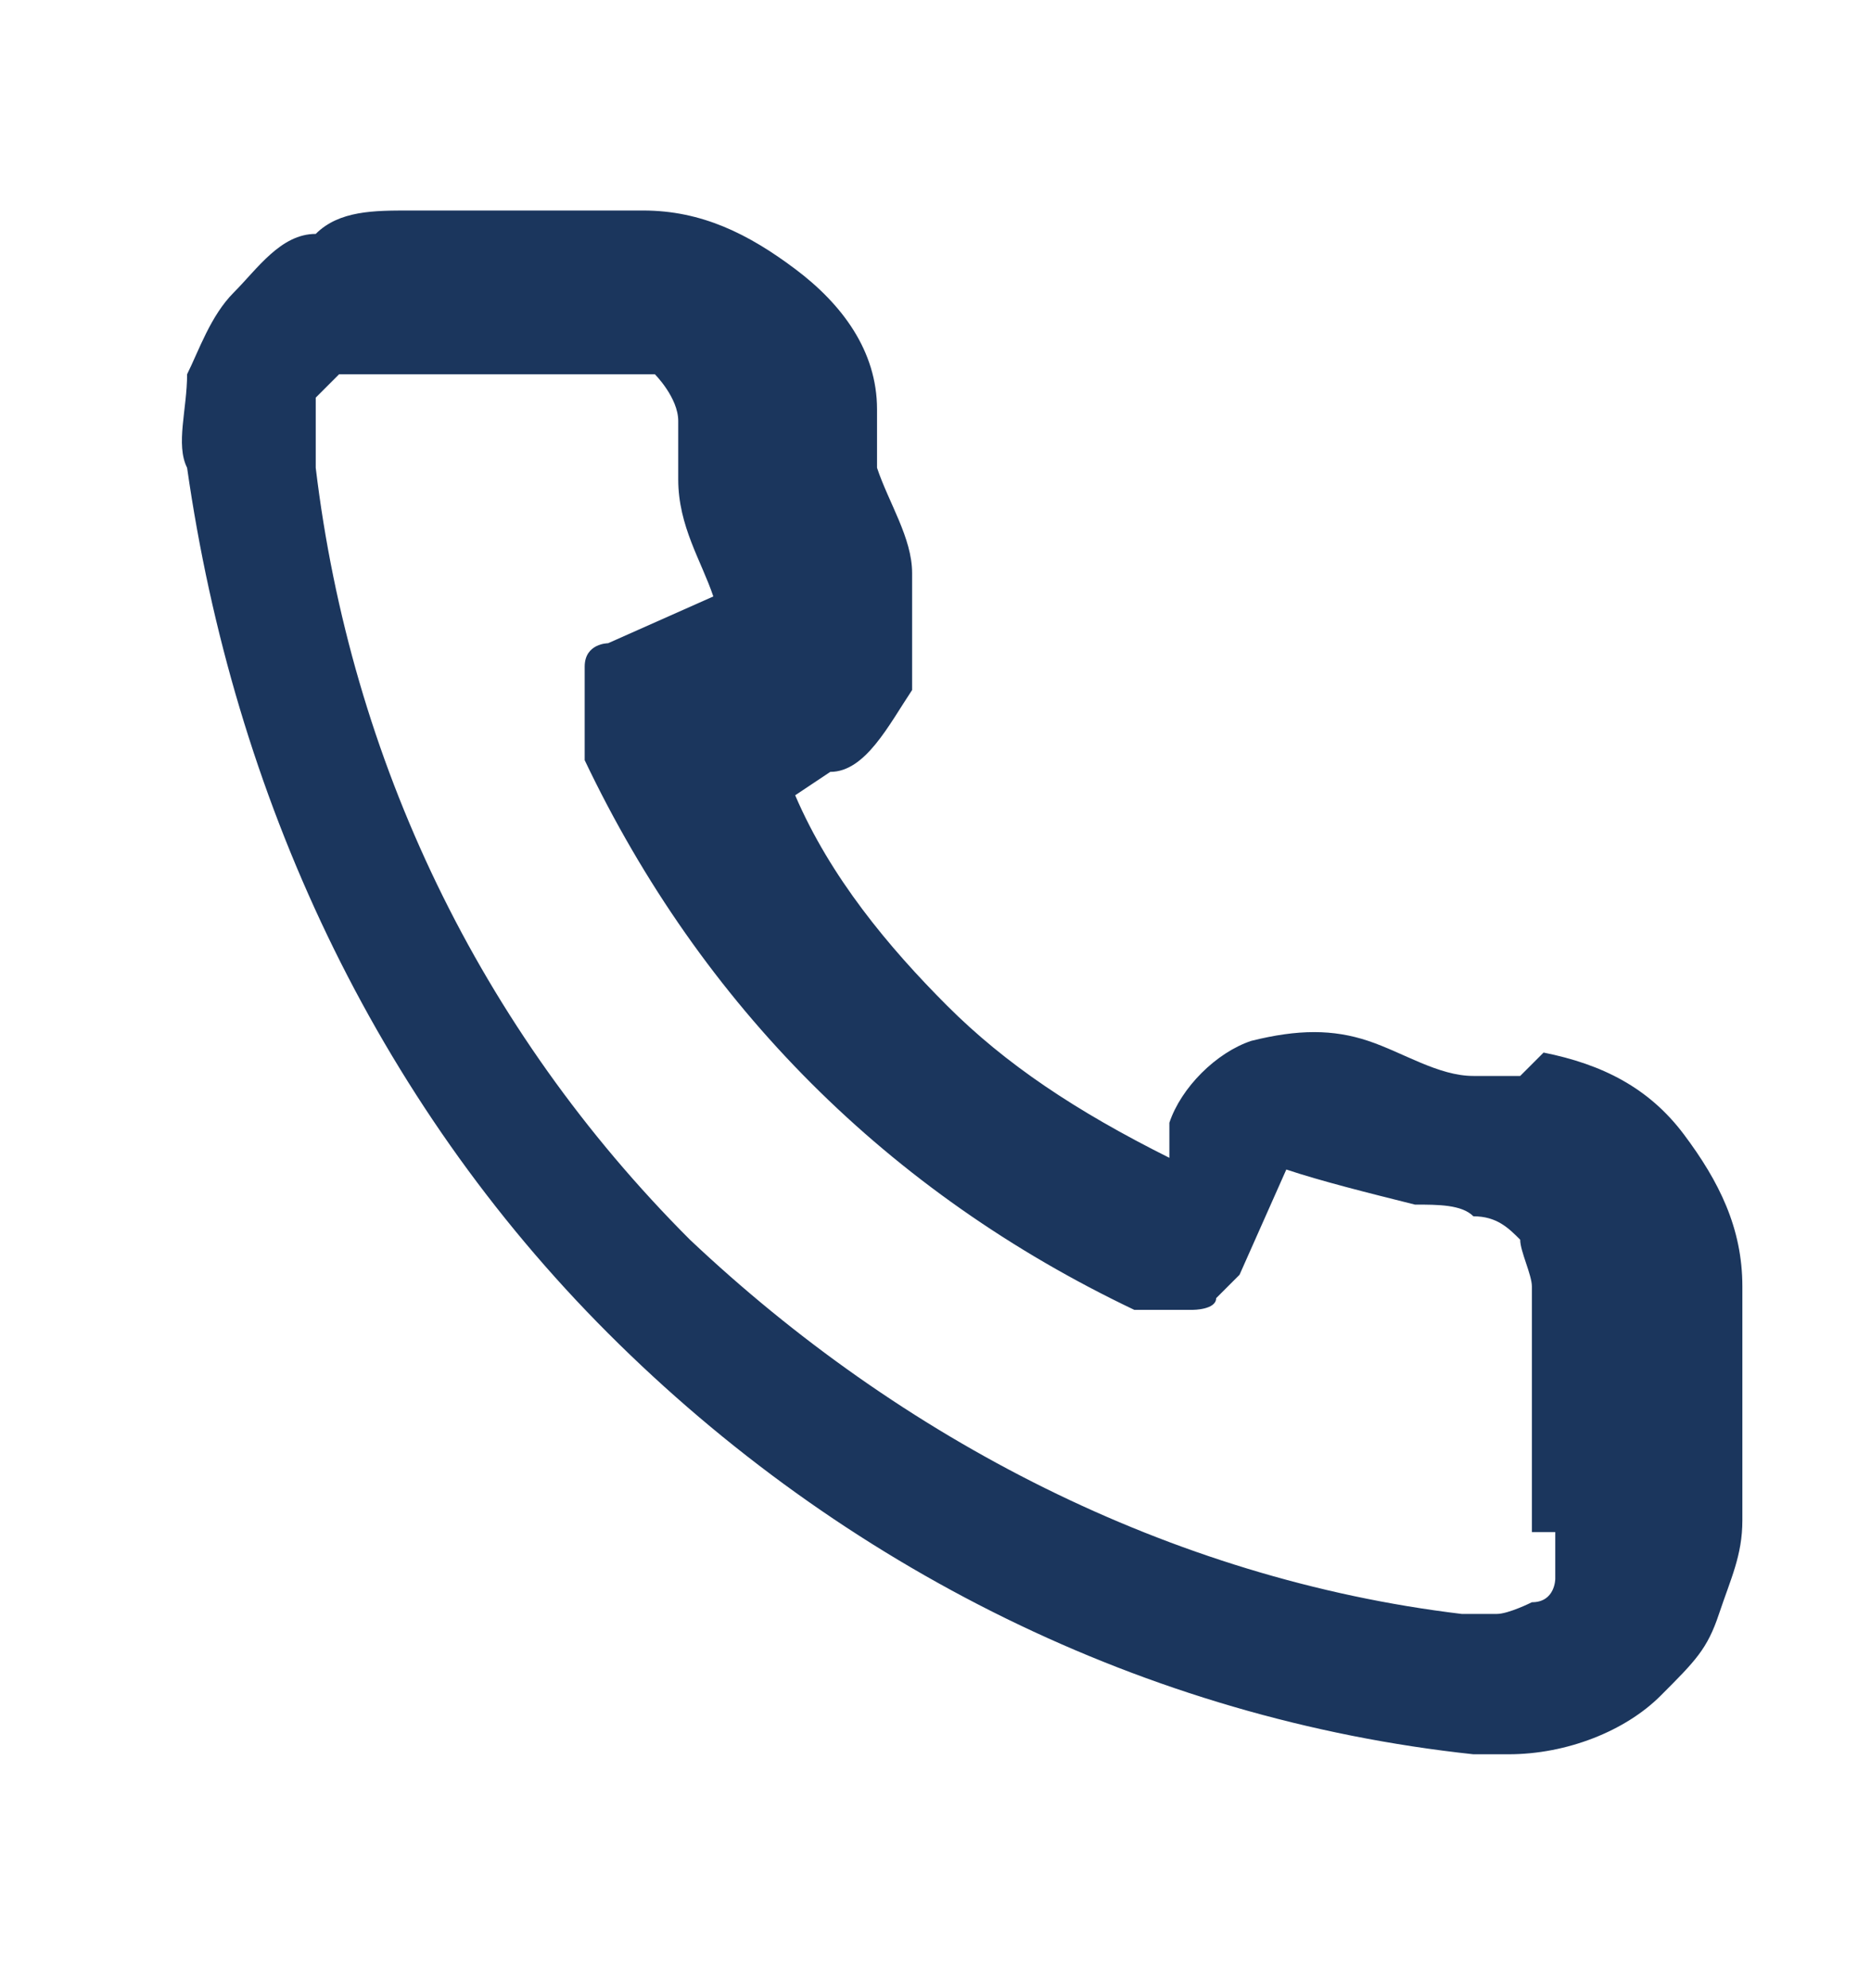 <?xml version="1.0" encoding="UTF-8"?>
<svg id="Layer_1" xmlns="http://www.w3.org/2000/svg" version="1.1" viewBox="0 0 16 17">
  <!-- Generator: Adobe Illustrator 29.6.1, SVG Export Plug-In . SVG Version: 2.1.1 Build 9)  -->
  <defs>
    <style>
      .st0 {
        fill: #1b365d;
      }
    </style>
  </defs>
  <path class="st0" d="M13,9.2h-.4c-.3,0-.6-.2-.9-.3-.3-.1-.6-.1-1,0-.3.1-.6.4-.7.7v.3c-.8-.4-1.4-.8-1.9-1.3s-1-1.1-1.3-1.8l.3-.2c.3,0,.5-.4.7-.7,0-.3,0-.6,0-1,0-.3-.2-.6-.3-.9v-.5c0-.5-.3-.9-.7-1.2-.4-.3-.8-.5-1.3-.5h-2c-.3,0-.6,0-.8.2-.3,0-.5.3-.7.5s-.3.5-.4.7c0,.3-.1.6,0,.8.4,2.8,1.6,5.4,3.6,7.4,2,2,4.6,3.3,7.4,3.6h.3c.5,0,1-.2,1.3-.5s.4-.4.5-.7.2-.5.2-.8v-2c0-.5-.2-.9-.5-1.3-.3-.4-.7-.6-1.2-.7h0l-.2.2ZM13.3,13.2v.3s0,.2-.2.2c0,0-.2.1-.3.1h-.3c-2.5-.3-4.8-1.5-6.6-3.2-1.8-1.8-2.9-4.1-3.2-6.6v-.3s0-.2,0-.3l.2-.2h2.3c.2,0,.3,0,.4,0,0,0,.2.2.2.4v.5c0,.4.2.7.3,1l-.9.4s-.2,0-.2.2c0,0,0,0,0,.2v.6c1,2.1,2.6,3.7,4.7,4.7h.5s.2,0,.2-.1l.2-.2.4-.9c.3.1.7.2,1.1.3.2,0,.4,0,.5.1.2,0,.3.1.4.2,0,.1.1.3.1.4v2.1h.2Z"/>
</svg>